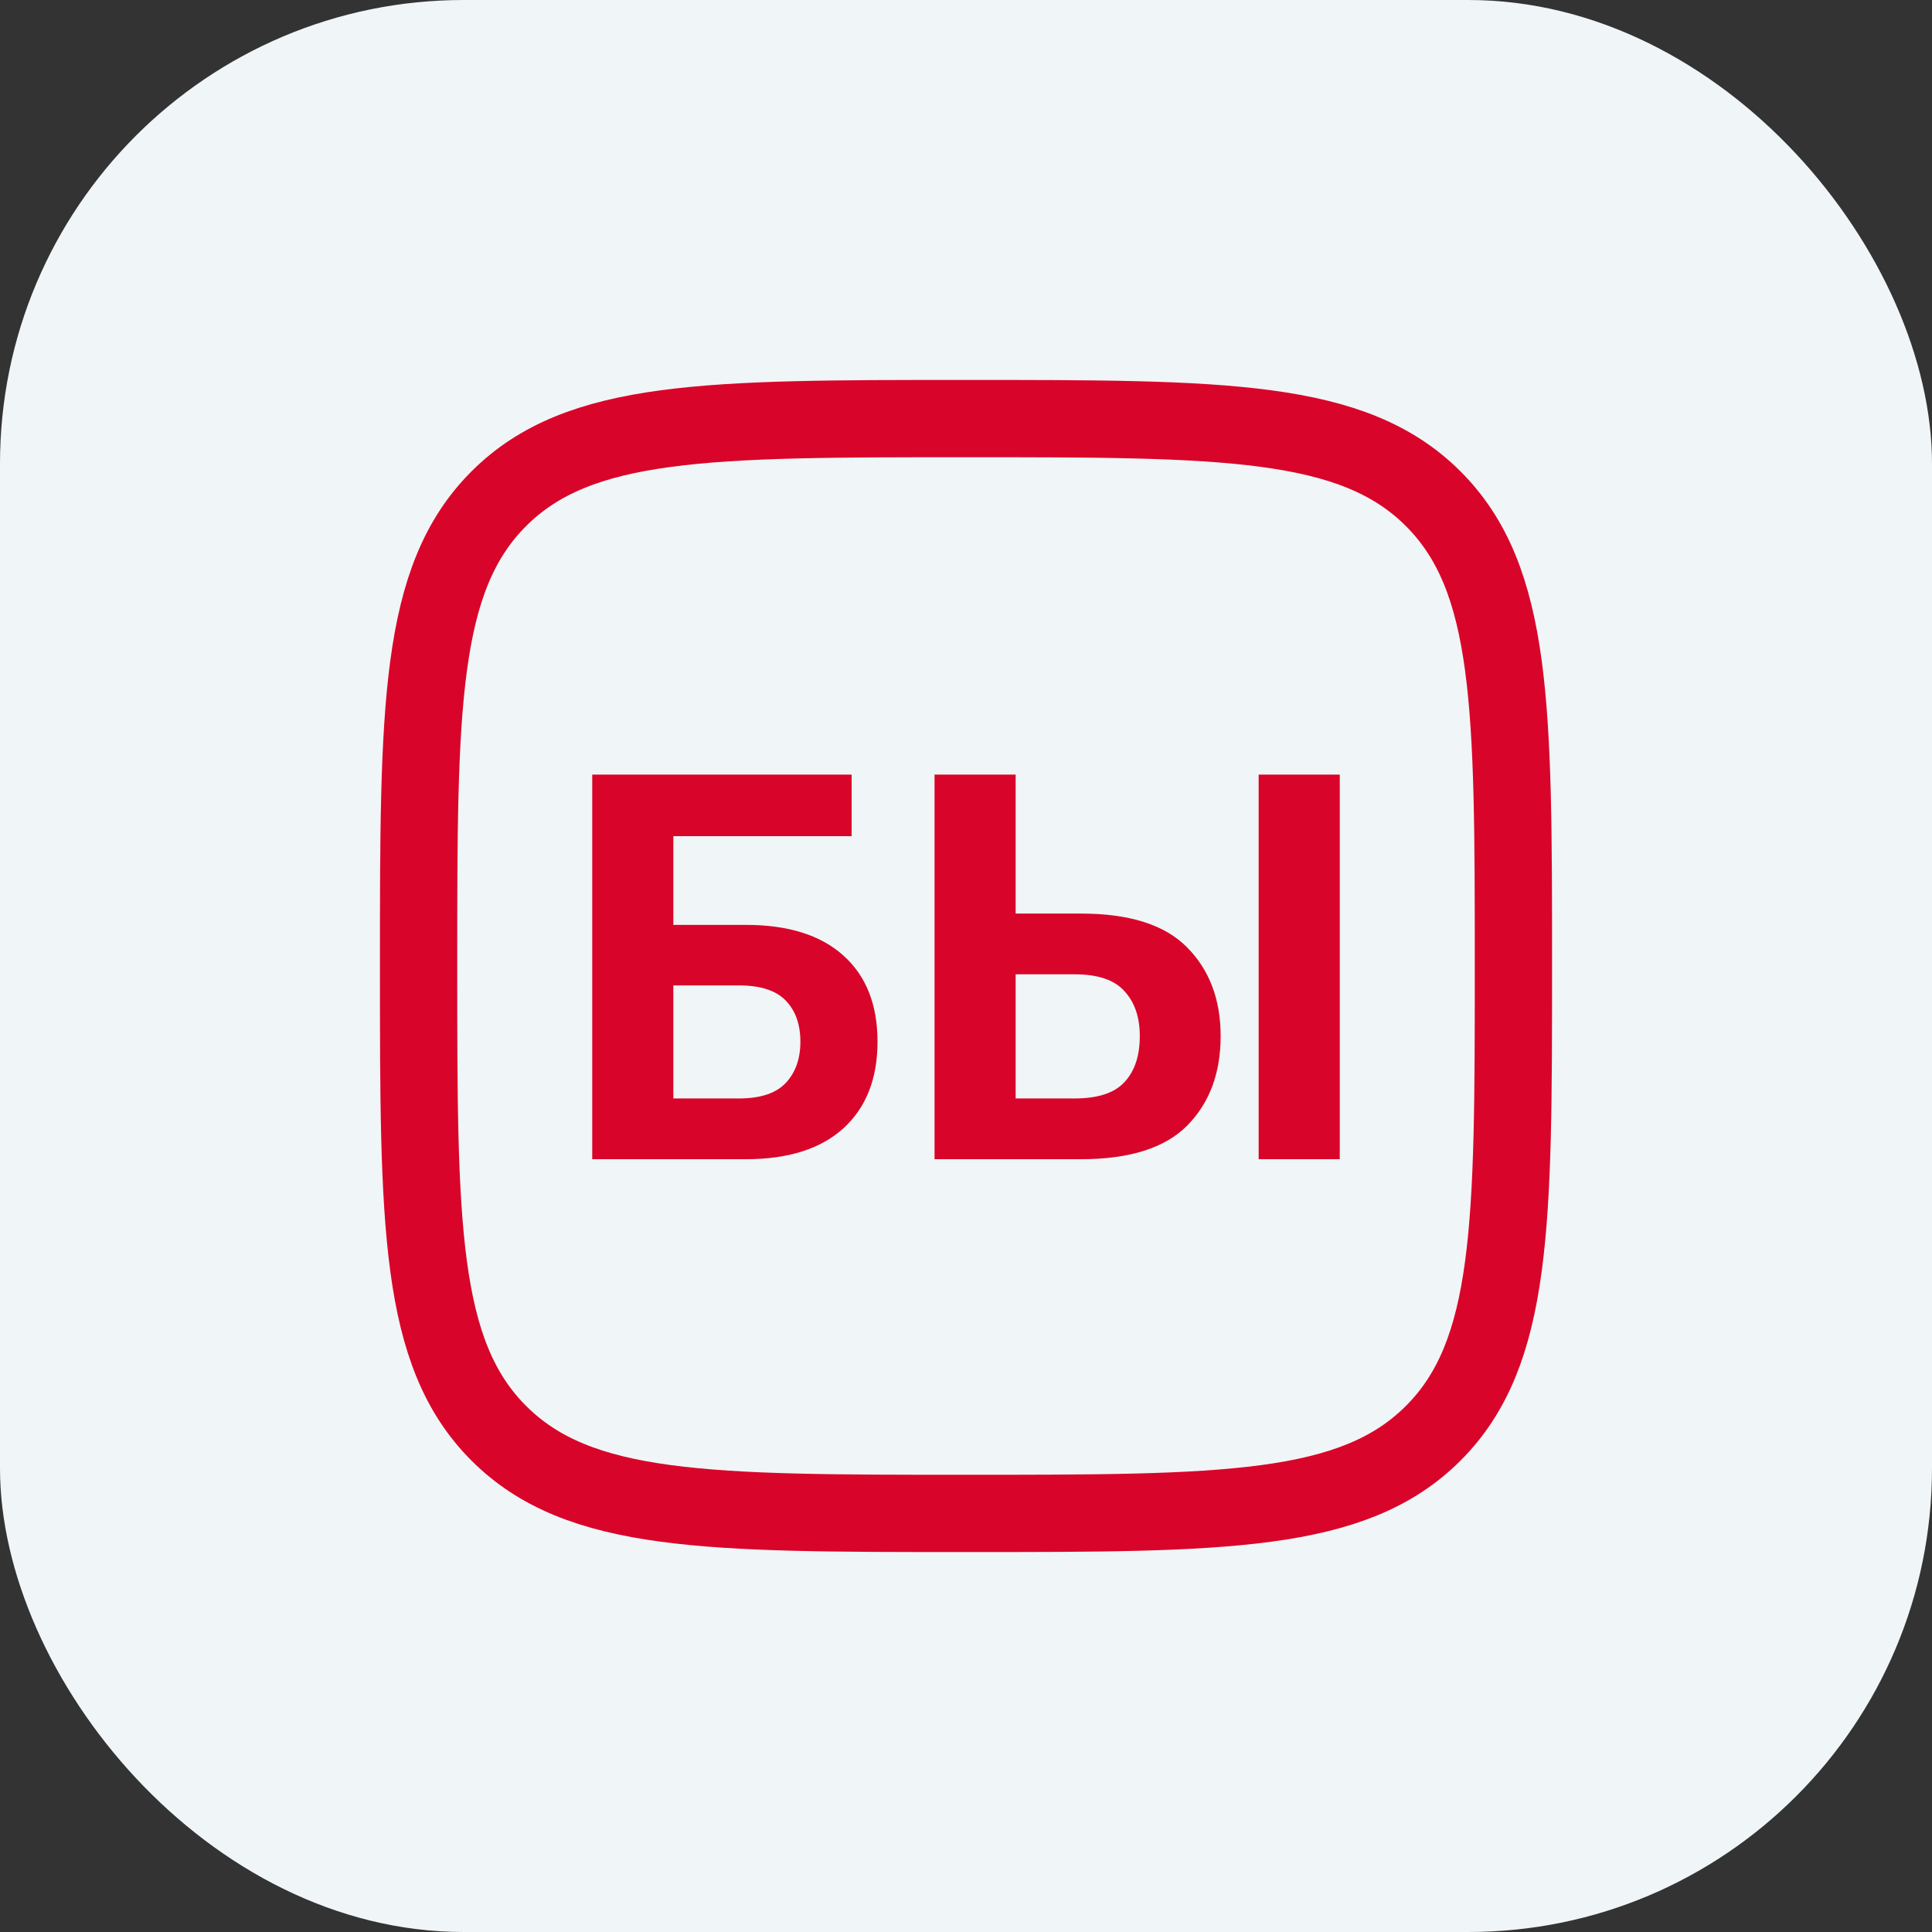 <svg width="50" height="50" viewBox="0 0 50 50" fill="none" xmlns="http://www.w3.org/2000/svg">
<rect x="0" y="0" width="50" height="50" fill="#333333" stroke="none"/>
<rect width="50" height="50" rx="12" fill="#F0F5F7"/>
<path d="M10.833 25C10.833 18.322 10.833 14.983 12.908 12.908C14.983 10.833 18.322 10.833 25 10.833C31.678 10.833 35.017 10.833 37.092 12.908C39.167 14.983 39.167 18.322 39.167 25C39.167 31.678 39.167 35.017 37.092 37.092C35.017 39.167 31.678 39.167 25 39.167C18.322 39.167 14.983 39.167 12.908 37.092C10.833 35.017 10.833 31.678 10.833 25Z" stroke="#D90429" stroke-width="2"/>
<path d="M15.327 30V20.047H22.04V21.64H17.426V23.936H19.306C20.399 23.936 21.24 24.201 21.828 24.73C22.416 25.258 22.71 26.001 22.71 26.958C22.71 27.915 22.416 28.662 21.828 29.2C21.24 29.733 20.399 30 19.306 30H15.327ZM17.426 25.502V28.428H19.121C19.682 28.428 20.087 28.293 20.338 28.024C20.588 27.756 20.714 27.4 20.714 26.958C20.714 26.511 20.588 26.158 20.338 25.898C20.087 25.634 19.682 25.502 19.121 25.502H17.426ZM24.186 20.047H26.285V23.643H27.974C29.231 23.643 30.148 23.934 30.722 24.518C31.3 25.101 31.59 25.866 31.59 26.814C31.59 27.776 31.3 28.549 30.722 29.132C30.148 29.711 29.231 30 27.974 30H24.186V20.047ZM26.285 25.215V28.428H27.81C28.411 28.428 28.842 28.287 29.102 28.004C29.366 27.721 29.498 27.325 29.498 26.814C29.498 26.327 29.366 25.939 29.102 25.652C28.842 25.361 28.413 25.215 27.816 25.215H26.285ZM32.574 30H34.673V20.047H32.574V30Z" fill="#D90429"/>
</svg>

